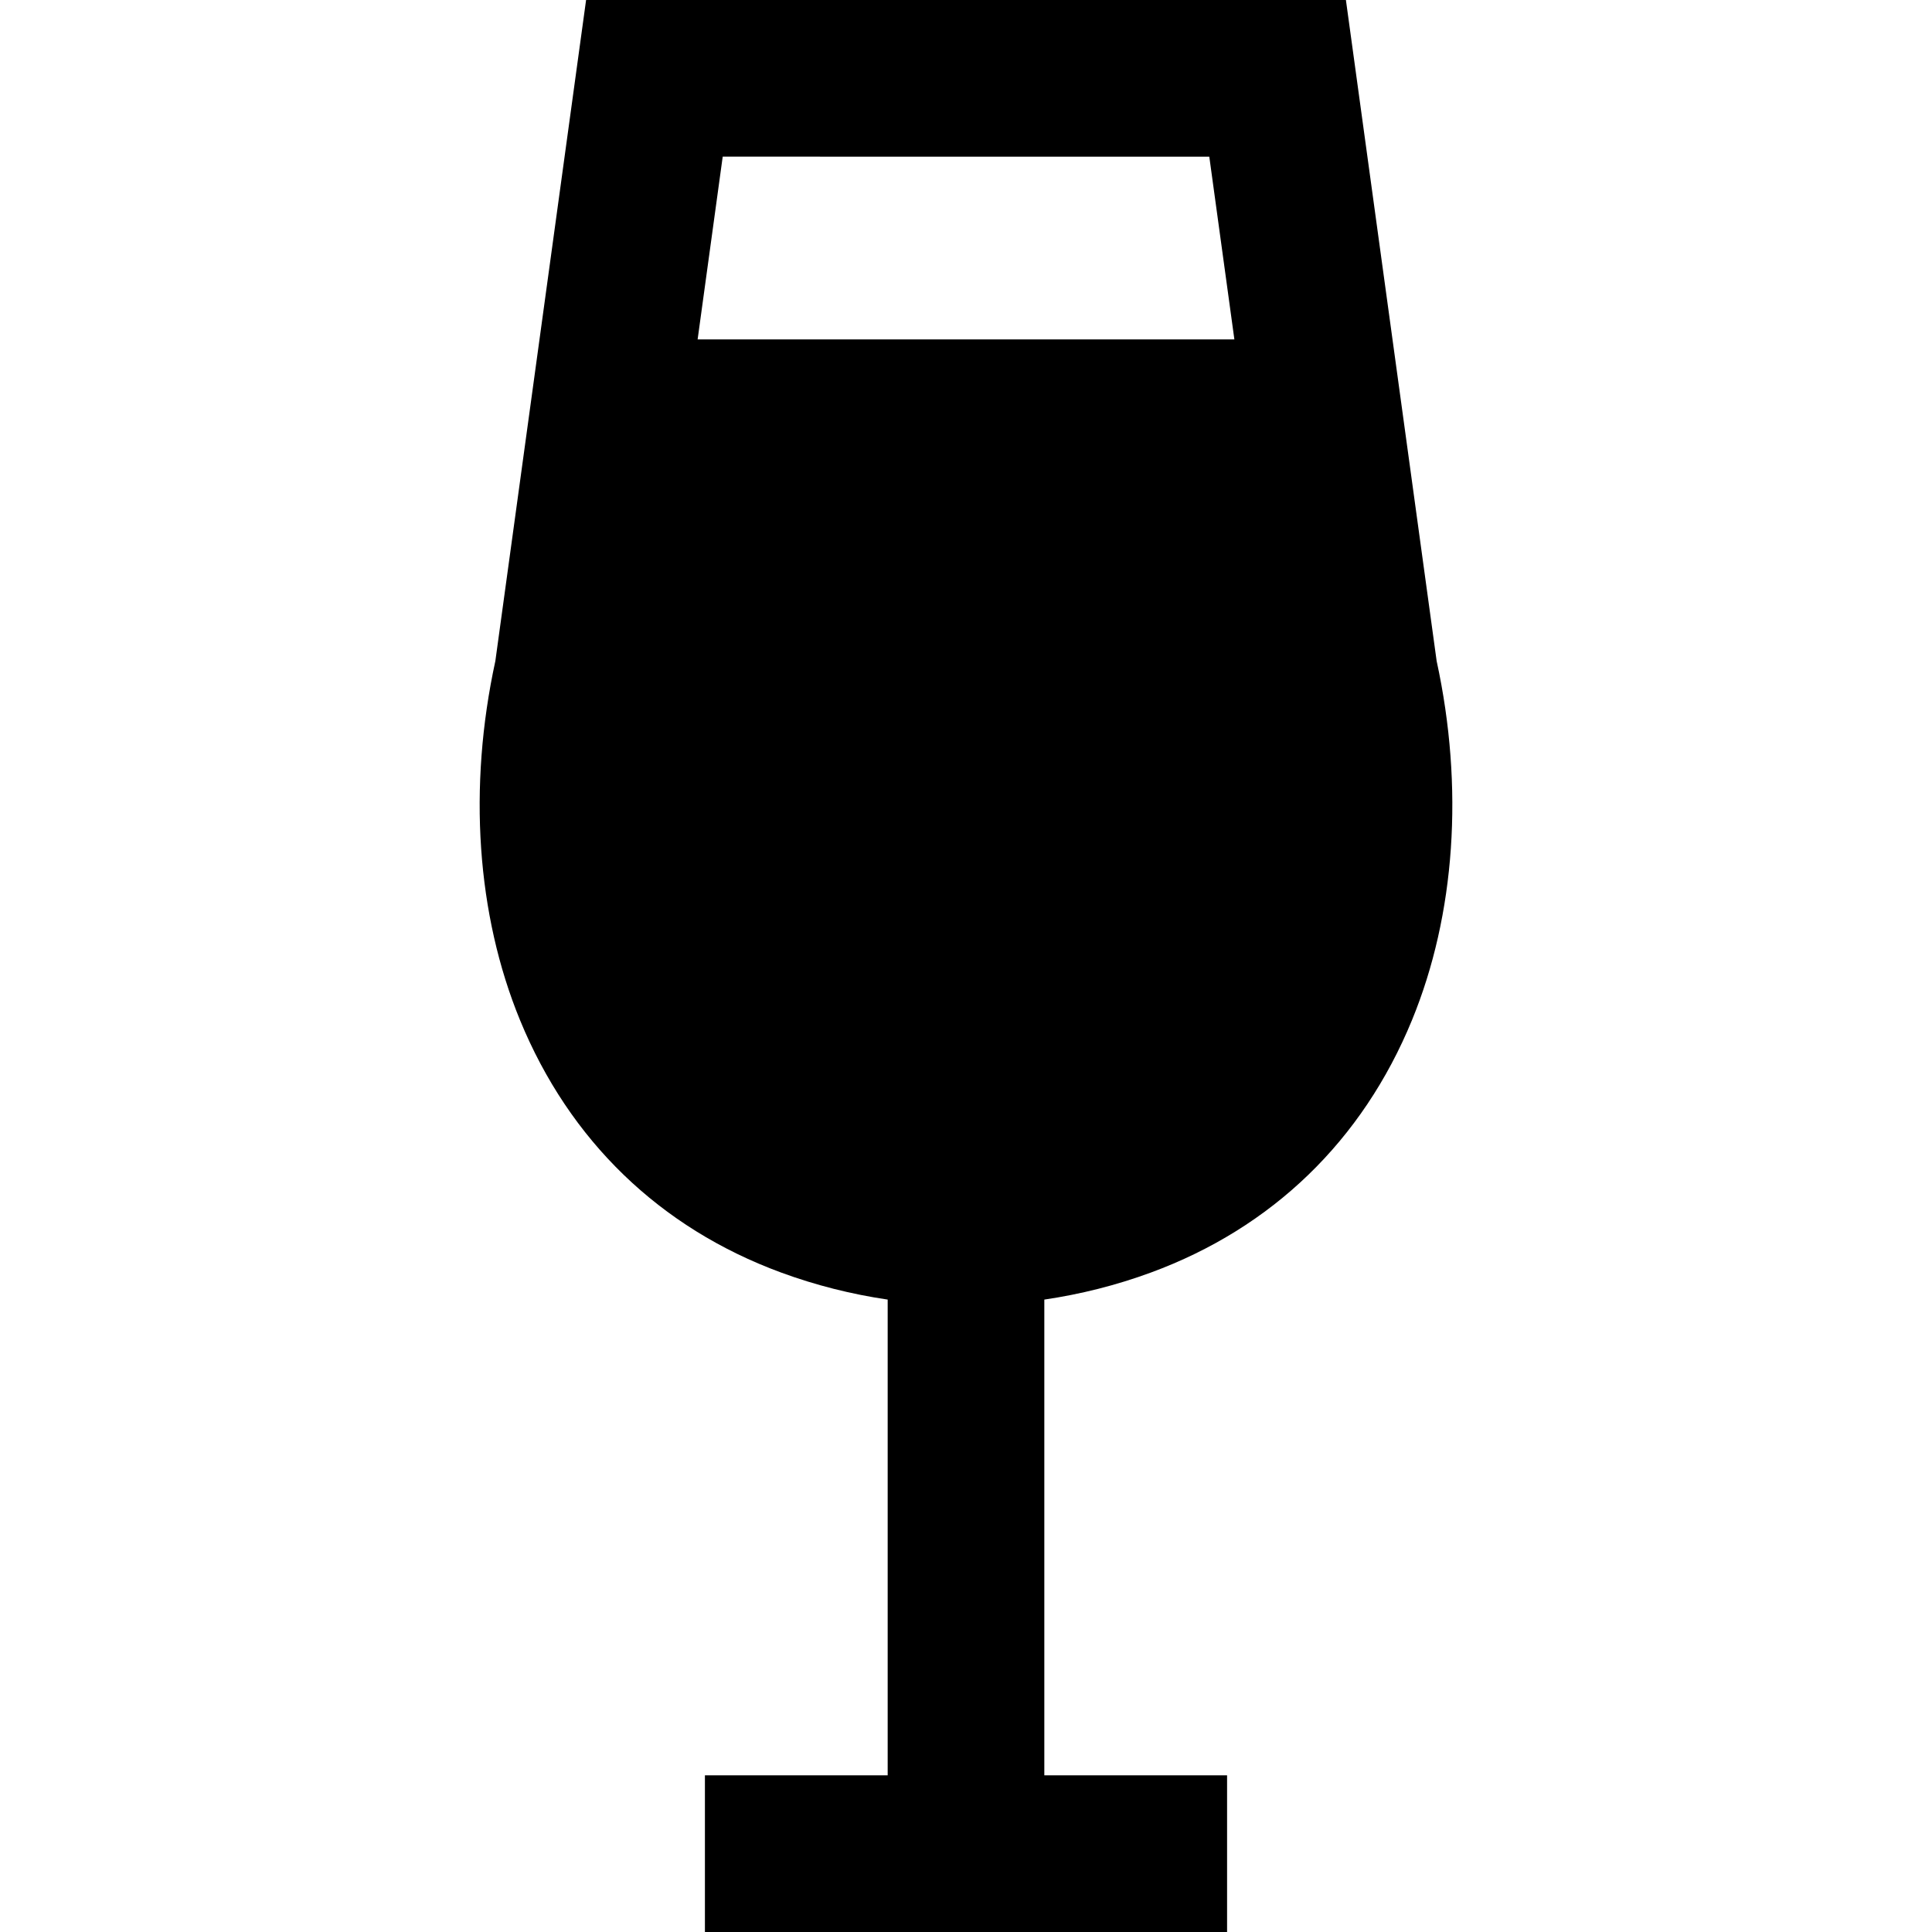 <?xml version="1.0" encoding="iso-8859-1"?>
<!-- Generator: Adobe Illustrator 19.0.0, SVG Export Plug-In . SVG Version: 6.00 Build 0)  -->
<svg version="1.1" id="Capa_1" xmlns="http://www.w3.org/2000/svg" xmlns:xlink="http://www.w3.org/1999/xlink" x="0px" y="0px"
	 viewBox="0 0 370 370" style="enable-background:new 0 0 370 370;" xml:space="preserve">
<path id="XMLID_227_" d="M275.134,126.591L257.757,0H112.243L94.866,126.591c-5.252,24.172-3.581,48.57,4.721,68.771
	c9.483,23.08,26.773,39.796,49.998,48.343c6.633,2.441,13.463,4.157,20.415,5.18V340h-35v30h100v-30h-35v-91.115
	c6.952-1.023,13.782-2.739,20.415-5.18c23.225-8.547,40.515-25.263,49.998-48.343C278.715,175.161,280.386,150.763,275.134,126.591z
	 M231.593,30l4.805,35H133.603l4.805-35H231.593z"/>
<g>
</g>
<g>
</g>
<g>
</g>
<g>
</g>
<g>
</g>
<g>
</g>
<g>
</g>
<g>
</g>
<g>
</g>
<g>
</g>
<g>
</g>
<g>
</g>
<g>
</g>
<g>
</g>
<g>
</g>
</svg>
